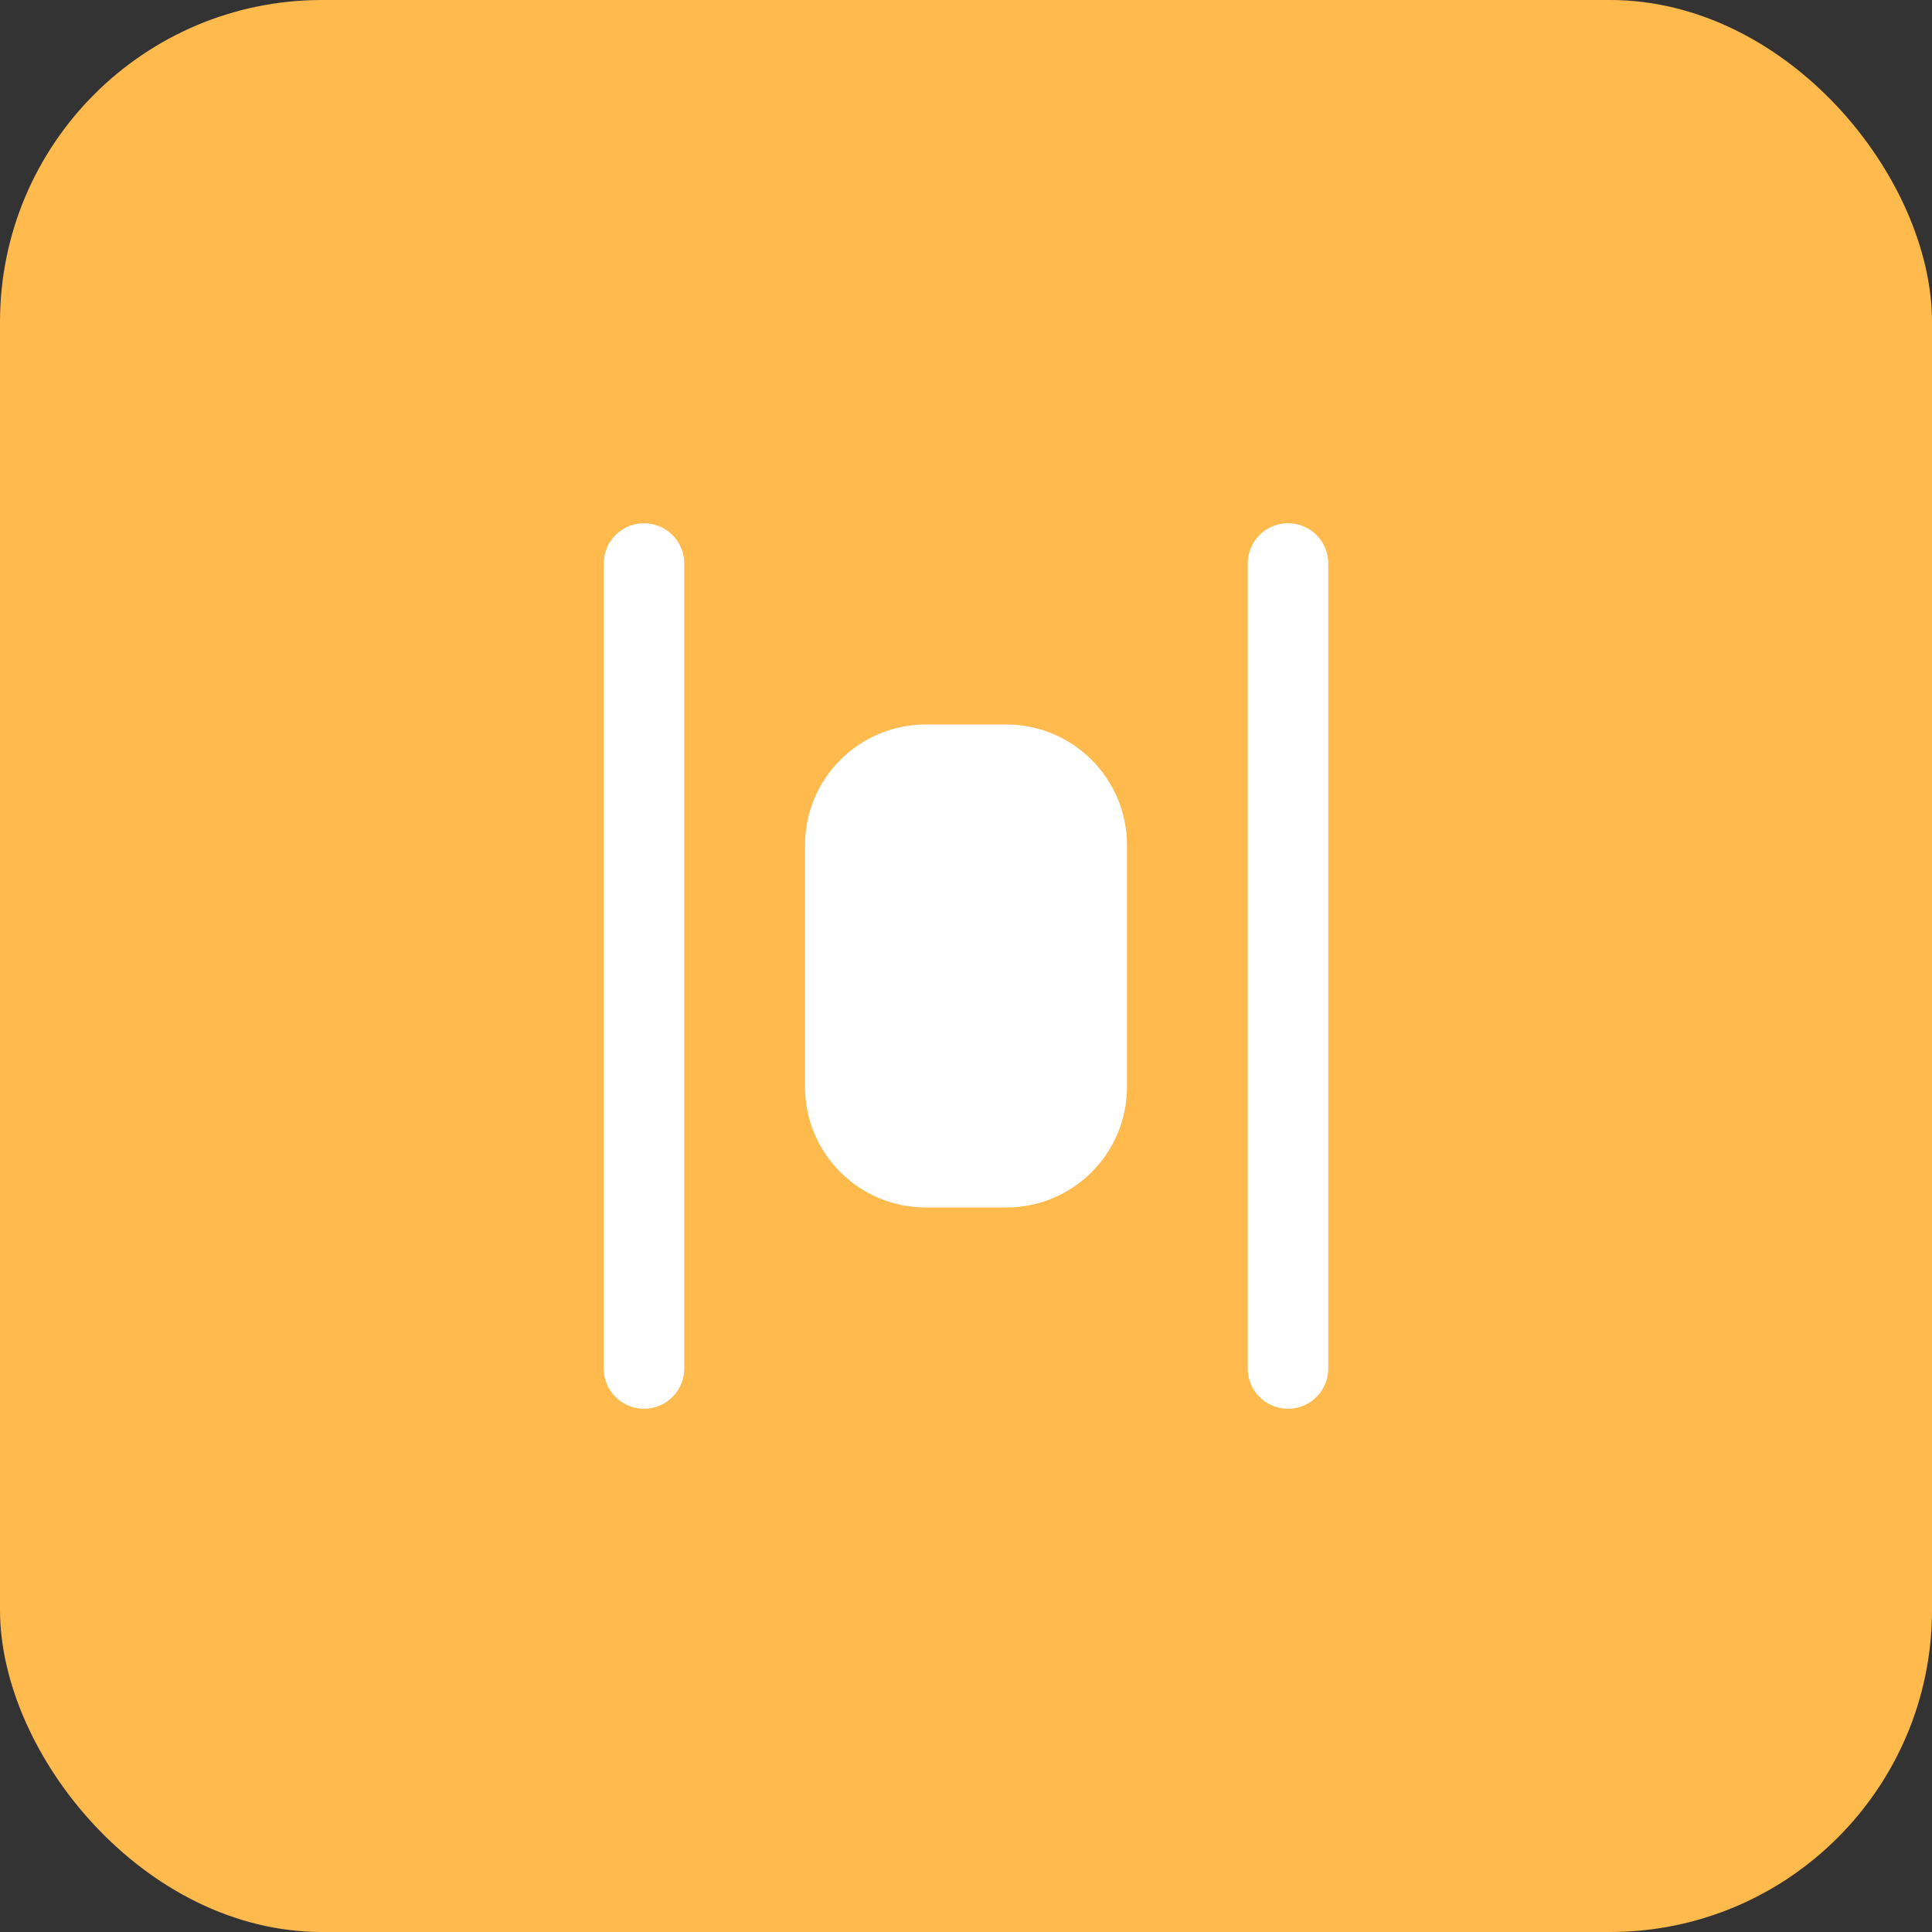 <svg width="48" height="48" viewBox="0 0 48 48" fill="none" xmlns="http://www.w3.org/2000/svg">
<rect x="0" y="0" width="48" height="48" fill="#333333" stroke="none"/>
<rect width="48" height="48" rx="8" fill="#FFBA4E"/>
<path d="M25 19H23C21.895 19 21 19.895 21 21V27C21 28.105 21.895 29 23 29H25C26.105 29 27 28.105 27 27V21C27 19.895 26.105 19 25 19Z" fill="white" stroke="white" stroke-width="2" stroke-linecap="round" stroke-linejoin="round"/>
<path d="M16 34V14" stroke="white" stroke-width="2" stroke-linecap="round" stroke-linejoin="round"/>
<path d="M32 34V14" stroke="white" stroke-width="2" stroke-linecap="round" stroke-linejoin="round"/>
</svg>
